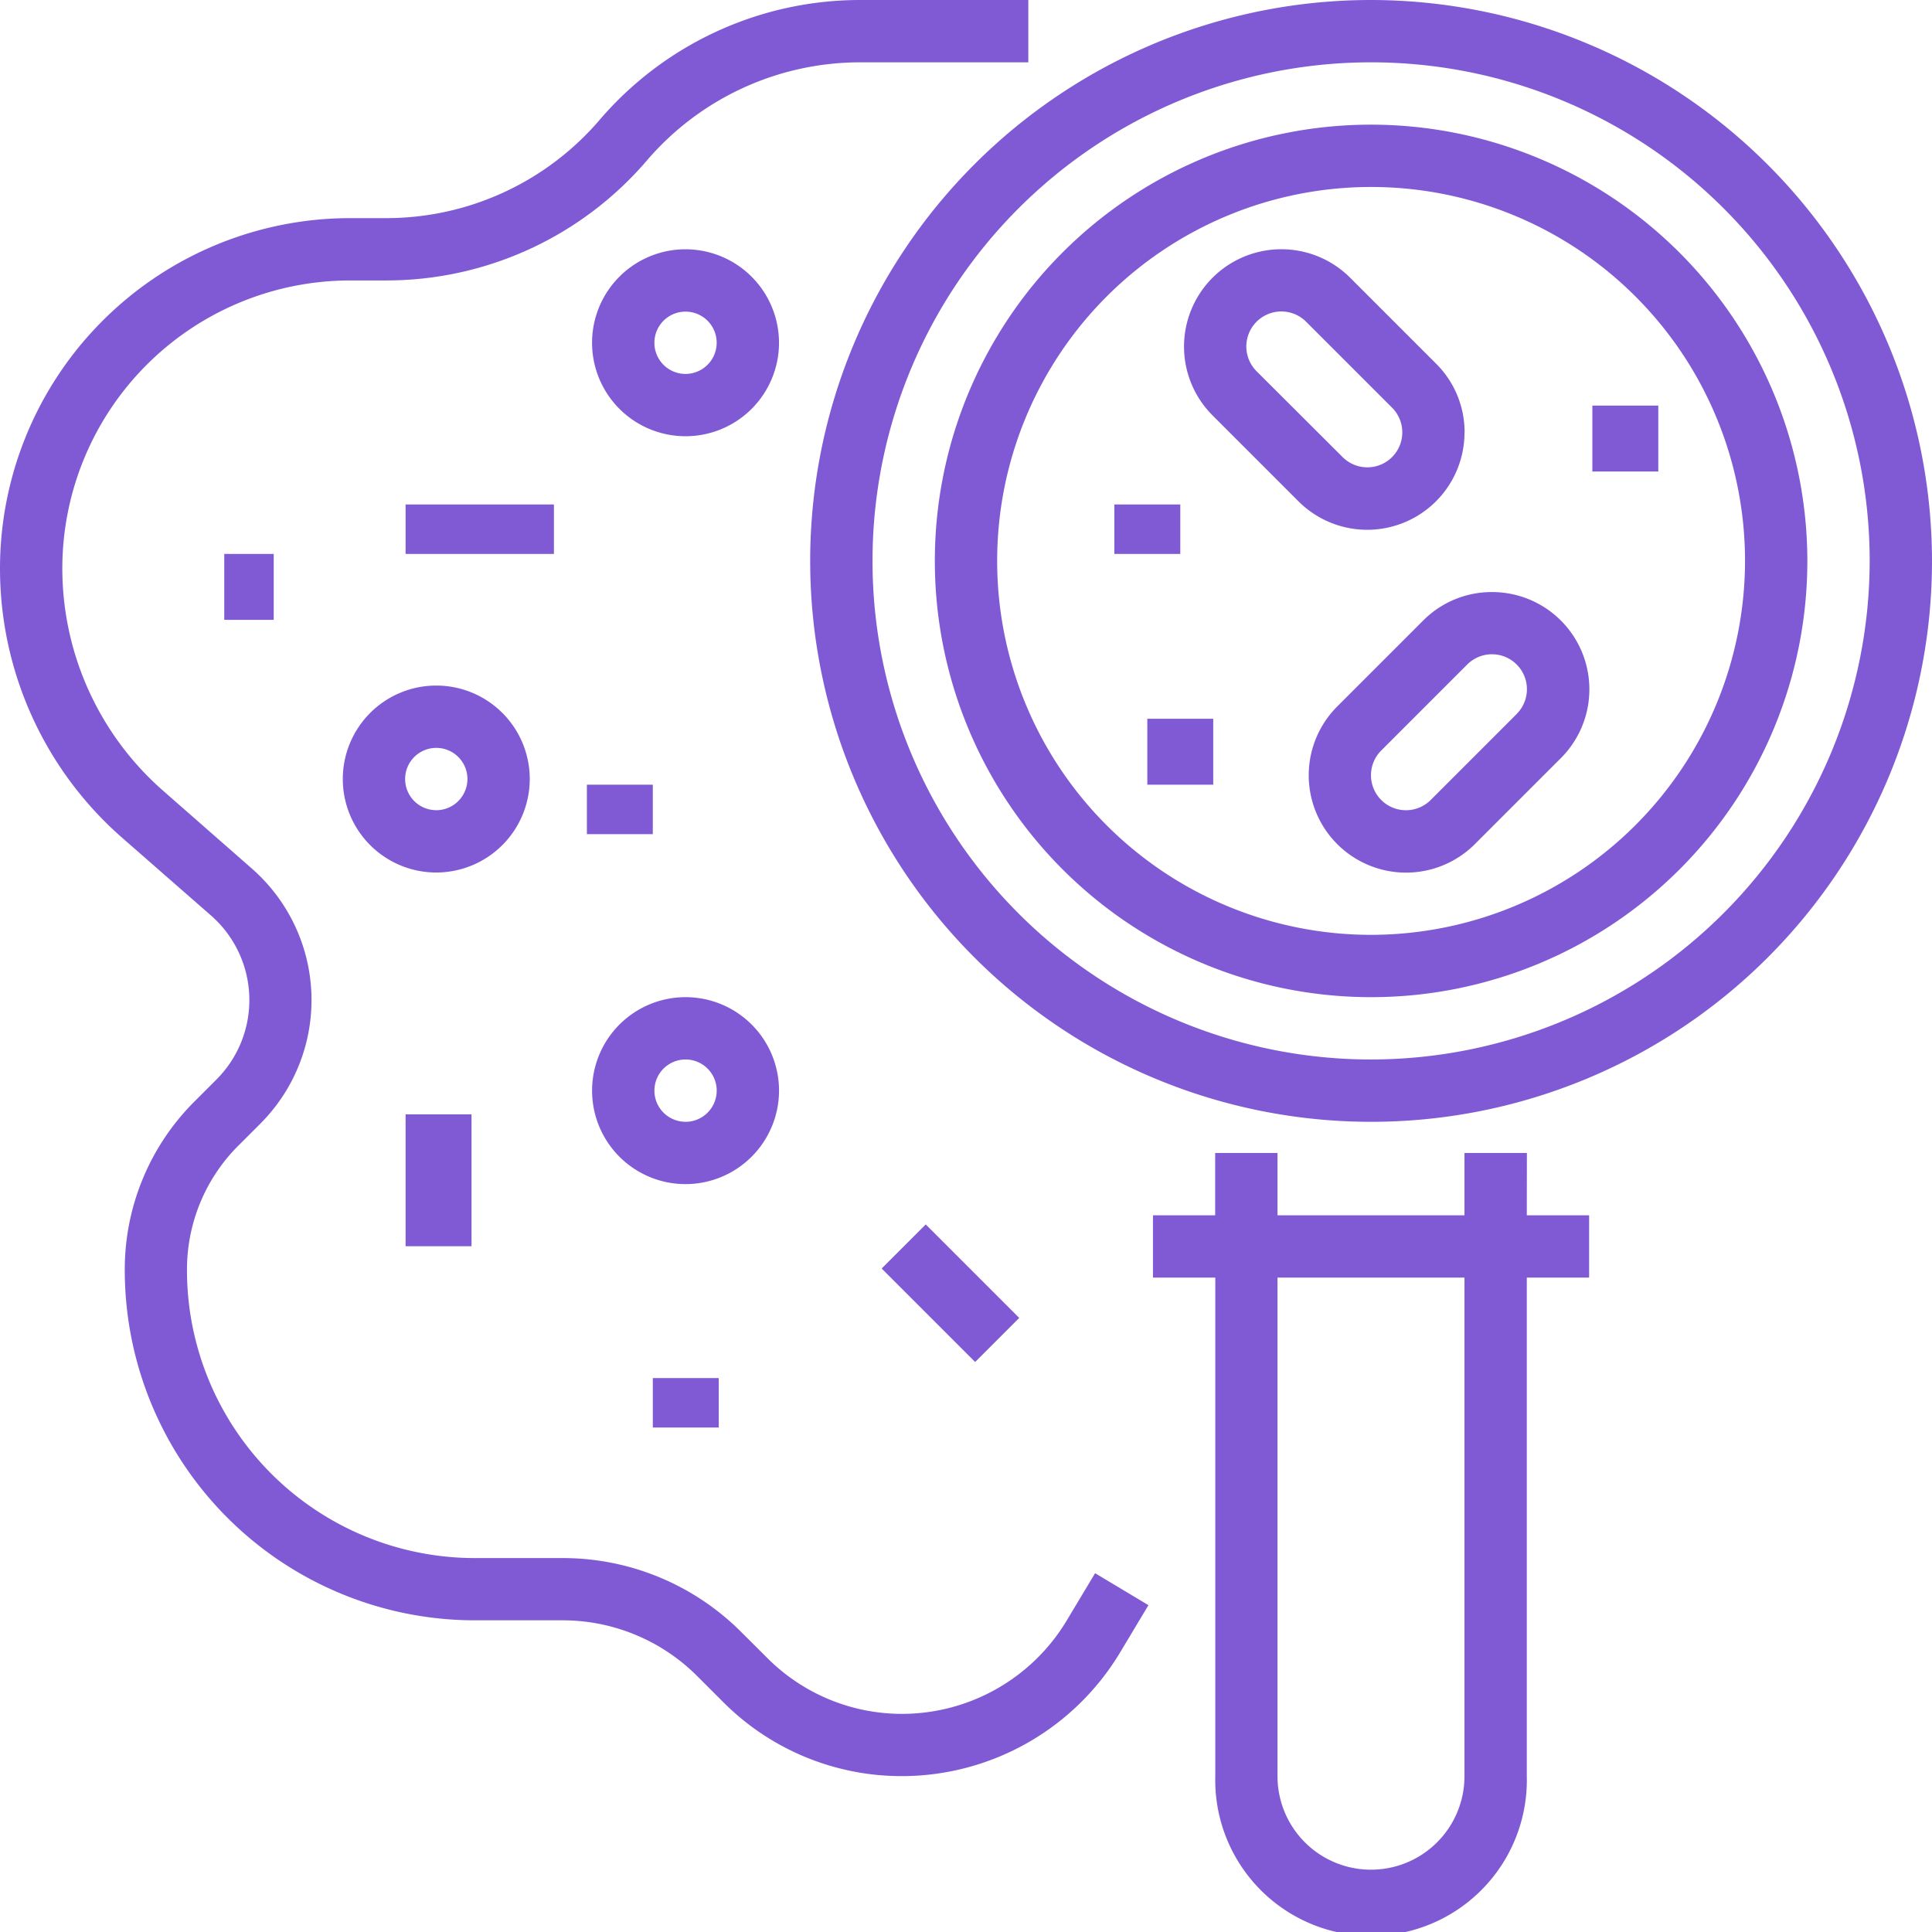 <svg id="petri-dish" xmlns="http://www.w3.org/2000/svg" width="80.007" height="80.007" viewBox="0 0 80.007 80.007">
  <g id="Group_472" data-name="Group 472">
    <g id="Group_471" data-name="Group 471">
      <path id="Path_521" data-name="Path 521" d="M231.228,0a23.228,23.228,0,1,0,23.228,23.228A23.255,23.255,0,0,0,231.228,0Zm0,43.875a20.647,20.647,0,1,1,20.647-20.647A20.671,20.671,0,0,1,231.228,43.875Z" transform="translate(-174.449)" fill="#805ad5"/>
      <path id="Path_522" data-name="Path 522" d="M258.066,32a18.066,18.066,0,1,0,18.066,18.066A18.086,18.086,0,0,0,258.066,32Zm0,33.551a15.485,15.485,0,1,1,15.485-15.485A15.5,15.5,0,0,1,258.066,65.551Z" transform="translate(-201.287 -26.838)" fill="#805ad5"/>
      <path id="Path_523" data-name="Path 523" d="M315.614,71.586a4,4,0,0,0-1.179-2.848l-3.559-3.559a4.028,4.028,0,0,0-5.7,5.7l3.559,3.559a4.028,4.028,0,0,0,6.875-2.848ZM307,69.051A1.447,1.447,0,0,1,309.051,67l3.559,3.559a1.447,1.447,0,0,1-2.047,2.047Z" transform="translate(-254.963 -53.677)" fill="#805ad5"/>
      <path id="Path_524" data-name="Path 524" d="M343.586,152a4,4,0,0,0-2.848,1.179l-3.559,3.559a4.028,4.028,0,0,0,5.7,5.7l3.559-3.559A4.028,4.028,0,0,0,343.586,152Zm1.023,5.051-3.559,3.559A1.447,1.447,0,0,1,339,158.563L342.563,155a1.447,1.447,0,0,1,2.047,2.047Z" transform="translate(-281.802 -127.482)" fill="#805ad5"/>
      <rect id="Rectangle_211" data-name="Rectangle 211" width="2.73" height="2.048" transform="translate(46.147 20.891)" fill="#805ad5"/>
      <rect id="Rectangle_212" data-name="Rectangle 212" width="2.73" height="2.73" transform="translate(65.942 16.796)" fill="#805ad5"/>
      <rect id="Rectangle_213" data-name="Rectangle 213" width="2.73" height="2.73" transform="translate(47.512 29.765)" fill="#805ad5"/>
      <path id="Path_525" data-name="Path 525" d="M311.485,296H308.9v2.581h-7.743V296h-2.581v2.581H296v2.581h2.581v20.647a6.452,6.452,0,1,0,12.9,0V301.162h2.581v-2.581h-2.581ZM308.9,321.809a3.871,3.871,0,1,1-7.743,0V301.162H308.9Z" transform="translate(-248.254 -248.254)" fill="#805ad5"/>
      <path id="Path_526" data-name="Path 526" d="M44.163,67.127a7.964,7.964,0,0,1-6.794,3.847,7.877,7.877,0,0,1-5.6-2.32L30.711,67.6a10.437,10.437,0,0,0-7.429-3.078H19.669A11.924,11.924,0,0,1,7.743,52.594a7.248,7.248,0,0,1,2.138-5.162l.9-.9a7.238,7.238,0,0,0-.352-10.564L6.761,32.751a12.238,12.238,0,0,1-4.18-9.21A11.927,11.927,0,0,1,14.508,11.614h1.48a14.209,14.209,0,0,0,10.8-4.967,11.63,11.63,0,0,1,8.841-4.066h6.955V0H35.629a14.209,14.209,0,0,0-10.8,4.967,11.631,11.631,0,0,1-8.841,4.066h-1.48A14.508,14.508,0,0,0,0,23.541,14.82,14.82,0,0,0,5.06,34.695l3.673,3.213a4.654,4.654,0,0,1,.227,6.8l-.9.9a9.818,9.818,0,0,0-2.893,6.986A14.508,14.508,0,0,0,19.67,67.1h3.613a7.877,7.877,0,0,1,5.6,2.32l1.054,1.054a10.431,10.431,0,0,0,7.428,3.078,10.557,10.557,0,0,0,9.007-5.1l1.187-1.98L45.35,65.149Z" fill="#805ad5"/>
      <rect id="Rectangle_214" data-name="Rectangle 214" width="2.048" height="2.73" transform="translate(9.287 22.939)" fill="#805ad5"/>
      <rect id="Rectangle_215" data-name="Rectangle 215" width="2.73" height="2.048" transform="translate(24.304 32.495)" fill="#805ad5"/>
      <rect id="Rectangle_216" data-name="Rectangle 216" width="2.73" height="2.048" transform="translate(27.034 57.068)" fill="#805ad5"/>
      <path id="Path_527" data-name="Path 527" d="M159.743,259.871a3.871,3.871,0,1,0-3.871,3.871A3.876,3.876,0,0,0,159.743,259.871Zm-3.871,1.29a1.29,1.29,0,1,1,1.29-1.29A1.293,1.293,0,0,1,155.871,261.162Z" transform="translate(-127.482 -214.706)" fill="#805ad5"/>
      <path id="Path_528" data-name="Path 528" d="M95.743,179.871a3.871,3.871,0,1,0-3.871,3.871A3.876,3.876,0,0,0,95.743,179.871Zm-3.871,1.29a1.29,1.29,0,1,1,1.29-1.29A1.293,1.293,0,0,1,91.871,181.162Z" transform="translate(-73.805 -147.61)" fill="#805ad5"/>
      <rect id="Rectangle_217" data-name="Rectangle 217" width="6.143" height="2.048" transform="translate(16.796 20.891)" fill="#805ad5"/>
      <rect id="Rectangle_218" data-name="Rectangle 218" width="2.73" height="5.461" transform="translate(16.796 46.147)" fill="#805ad5"/>
      <rect id="Rectangle_219" data-name="Rectangle 219" width="5.475" height="2.581" transform="translate(38.336 50.706) rotate(45)" fill="#805ad5"/>
      <path id="Path_529" data-name="Path 529" d="M155.871,64a3.871,3.871,0,1,0,3.871,3.871A3.876,3.876,0,0,0,155.871,64Zm0,5.162a1.29,1.29,0,1,1,1.29-1.29A1.293,1.293,0,0,1,155.871,69.162Z" transform="translate(-127.482 -53.677)" fill="#805ad5"/>
    </g>
  </g>
</svg>
